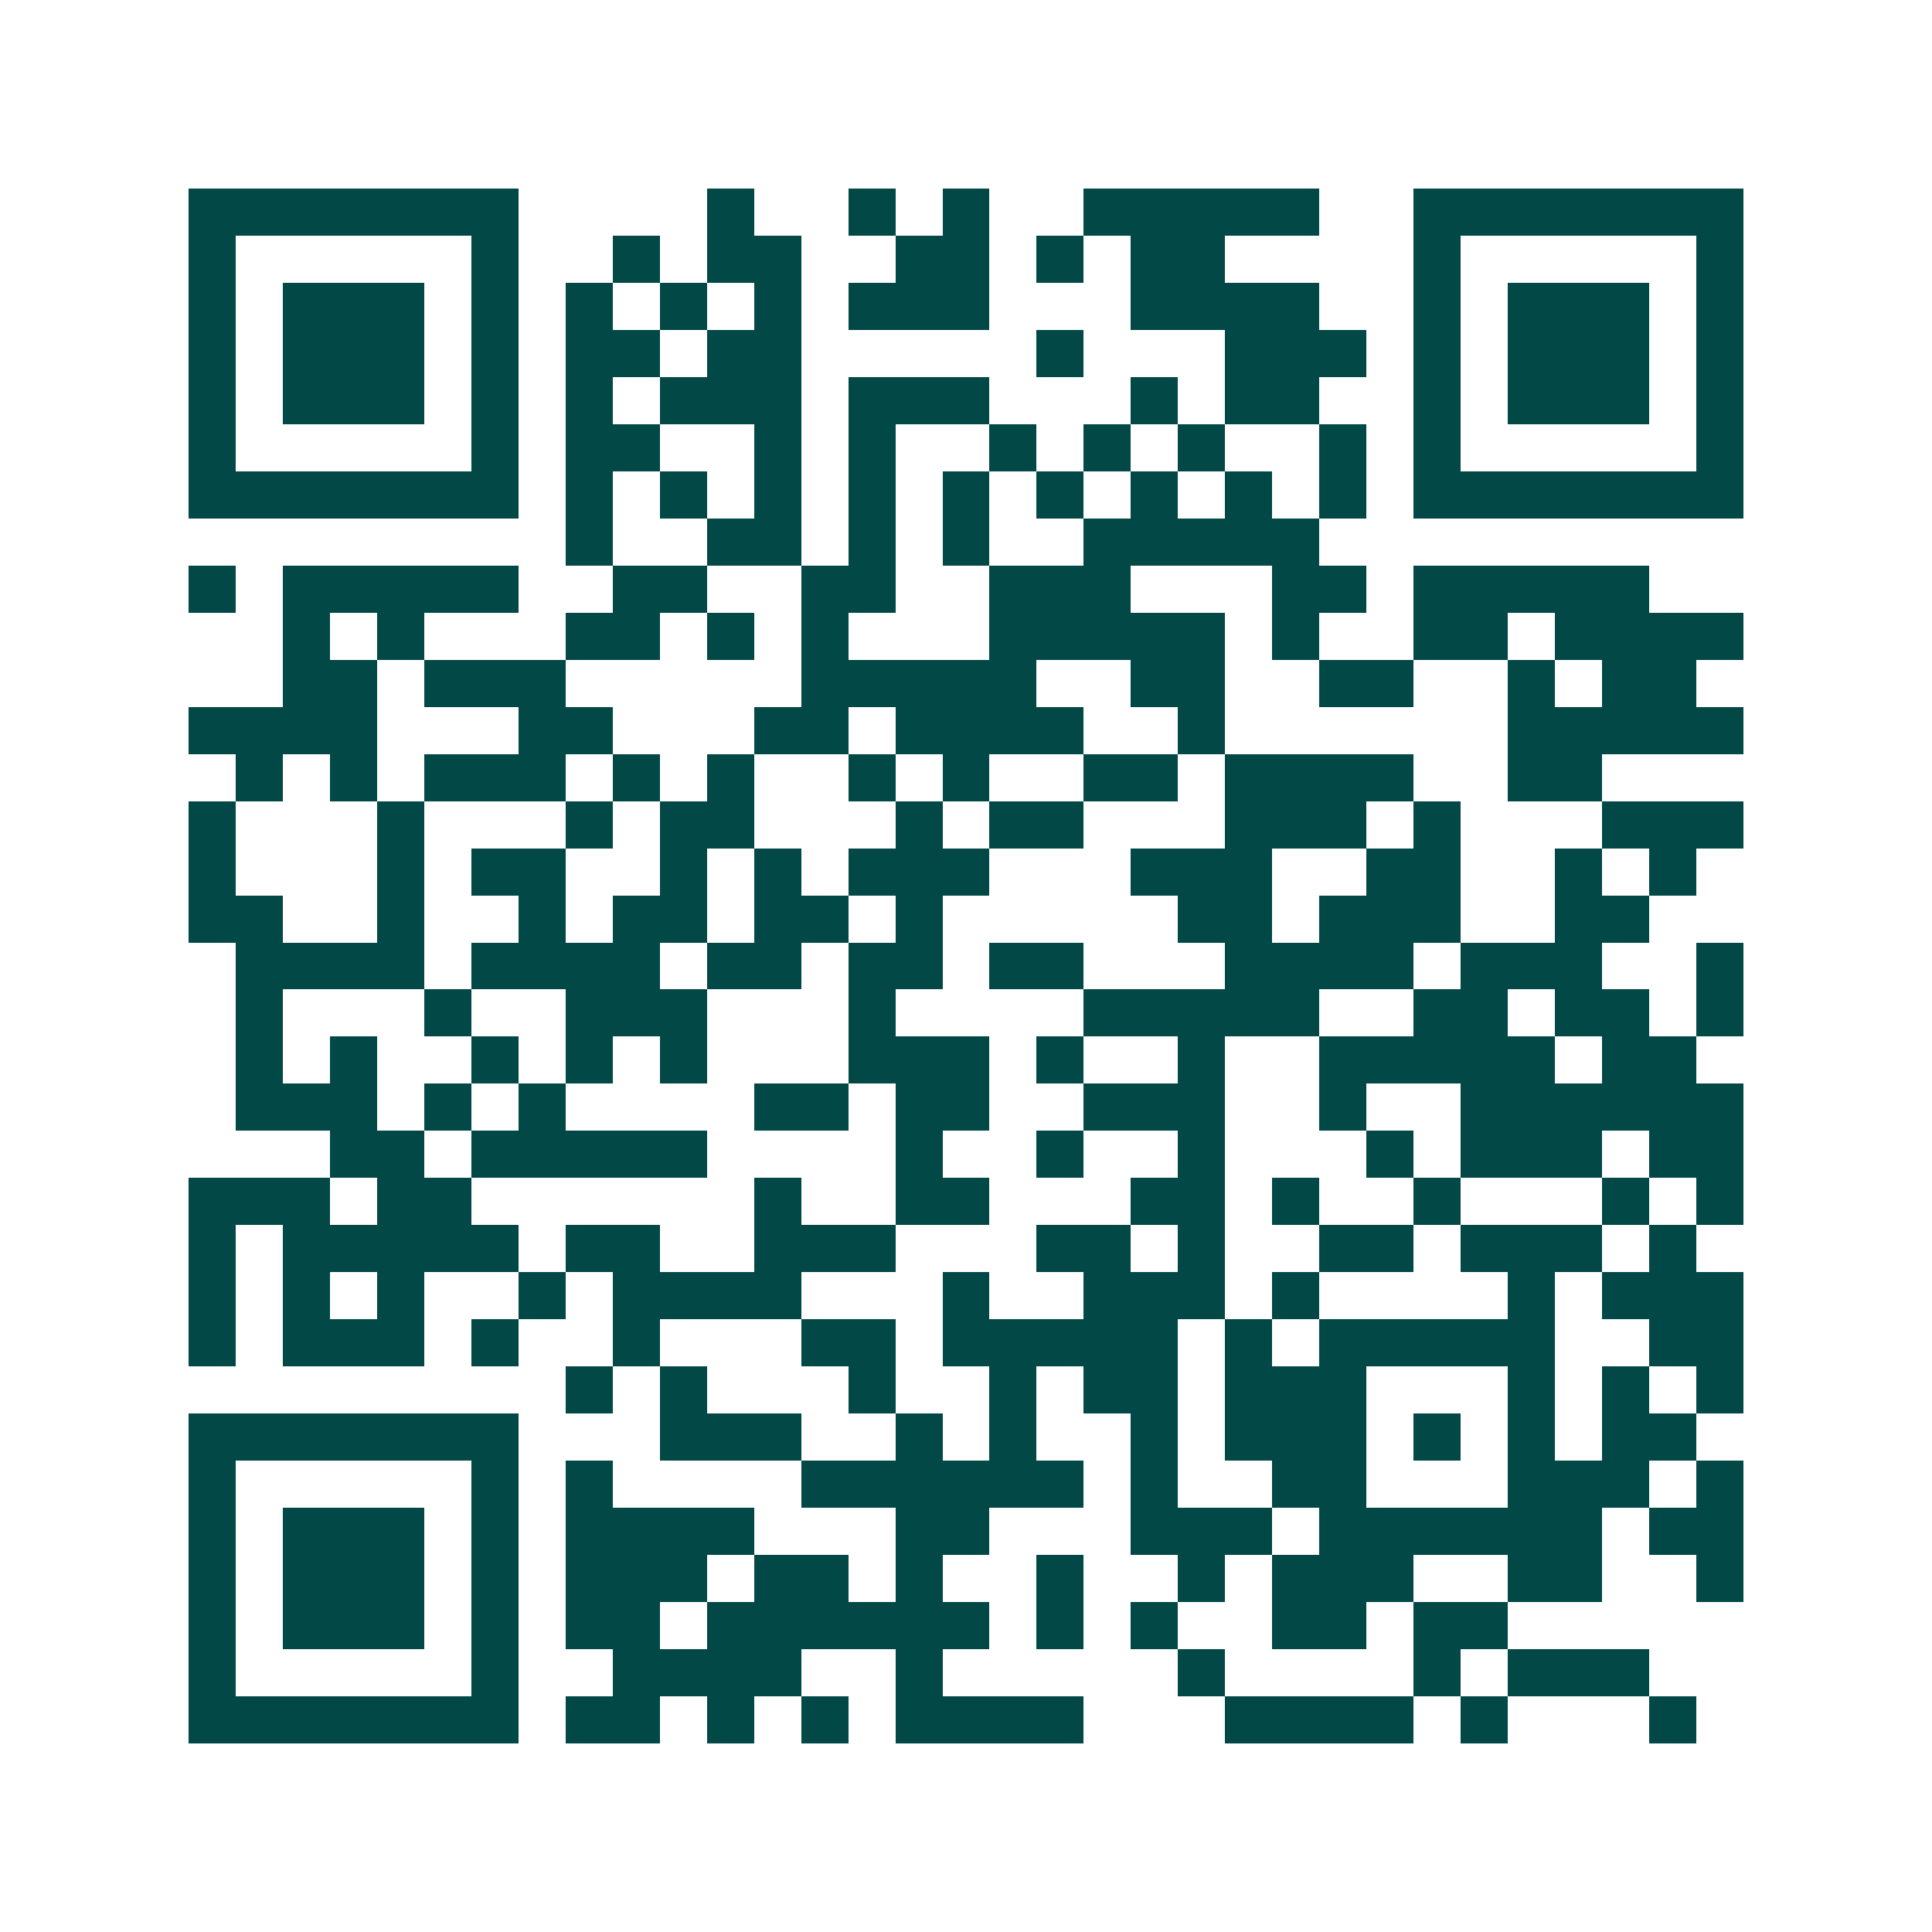 <svg xmlns="http://www.w3.org/2000/svg" width="200" height="200" viewBox="0 0 41 41" shape-rendering="crispEdges"><path fill="#ffffff" d="M0 0h41v41H0z"/><path stroke="#014847" d="M4 4.5h7m4 0h1m2 0h1m1 0h1m2 0h5m2 0h7M4 5.5h1m5 0h1m2 0h1m1 0h2m2 0h2m1 0h1m1 0h2m4 0h1m5 0h1M4 6.5h1m1 0h3m1 0h1m1 0h1m1 0h1m1 0h1m1 0h3m3 0h4m2 0h1m1 0h3m1 0h1M4 7.5h1m1 0h3m1 0h1m1 0h2m1 0h2m5 0h1m3 0h3m1 0h1m1 0h3m1 0h1M4 8.5h1m1 0h3m1 0h1m1 0h1m1 0h3m1 0h3m3 0h1m1 0h2m2 0h1m1 0h3m1 0h1M4 9.5h1m5 0h1m1 0h2m2 0h1m1 0h1m2 0h1m1 0h1m1 0h1m2 0h1m1 0h1m5 0h1M4 10.5h7m1 0h1m1 0h1m1 0h1m1 0h1m1 0h1m1 0h1m1 0h1m1 0h1m1 0h1m1 0h7M12 11.5h1m2 0h2m1 0h1m1 0h1m2 0h5M4 12.5h1m1 0h5m2 0h2m2 0h2m2 0h3m3 0h2m1 0h5M6 13.5h1m1 0h1m3 0h2m1 0h1m1 0h1m3 0h5m1 0h1m2 0h2m1 0h4M6 14.5h2m1 0h3m5 0h5m2 0h2m2 0h2m2 0h1m1 0h2M4 15.5h4m3 0h2m3 0h2m1 0h4m2 0h1m6 0h5M5 16.5h1m1 0h1m1 0h3m1 0h1m1 0h1m2 0h1m1 0h1m2 0h2m1 0h4m2 0h2M4 17.5h1m3 0h1m3 0h1m1 0h2m3 0h1m1 0h2m3 0h3m1 0h1m3 0h3M4 18.5h1m3 0h1m1 0h2m2 0h1m1 0h1m1 0h3m3 0h3m2 0h2m2 0h1m1 0h1M4 19.5h2m2 0h1m2 0h1m1 0h2m1 0h2m1 0h1m5 0h2m1 0h3m2 0h2M5 20.5h4m1 0h4m1 0h2m1 0h2m1 0h2m3 0h4m1 0h3m2 0h1M5 21.5h1m3 0h1m2 0h3m3 0h1m4 0h5m2 0h2m1 0h2m1 0h1M5 22.5h1m1 0h1m2 0h1m1 0h1m1 0h1m3 0h3m1 0h1m2 0h1m2 0h5m1 0h2M5 23.5h3m1 0h1m1 0h1m4 0h2m1 0h2m2 0h3m2 0h1m2 0h6M7 24.5h2m1 0h5m4 0h1m2 0h1m2 0h1m3 0h1m1 0h3m1 0h2M4 25.5h3m1 0h2m6 0h1m2 0h2m3 0h2m1 0h1m2 0h1m3 0h1m1 0h1M4 26.5h1m1 0h5m1 0h2m2 0h3m3 0h2m1 0h1m2 0h2m1 0h3m1 0h1M4 27.5h1m1 0h1m1 0h1m2 0h1m1 0h4m3 0h1m2 0h3m1 0h1m4 0h1m1 0h3M4 28.5h1m1 0h3m1 0h1m2 0h1m3 0h2m1 0h5m1 0h1m1 0h5m2 0h2M12 29.5h1m1 0h1m3 0h1m2 0h1m1 0h2m1 0h3m3 0h1m1 0h1m1 0h1M4 30.5h7m3 0h3m2 0h1m1 0h1m2 0h1m1 0h3m1 0h1m1 0h1m1 0h2M4 31.5h1m5 0h1m1 0h1m4 0h6m1 0h1m2 0h2m3 0h3m1 0h1M4 32.5h1m1 0h3m1 0h1m1 0h4m3 0h2m3 0h3m1 0h6m1 0h2M4 33.5h1m1 0h3m1 0h1m1 0h3m1 0h2m1 0h1m2 0h1m2 0h1m1 0h3m2 0h2m2 0h1M4 34.5h1m1 0h3m1 0h1m1 0h2m1 0h6m1 0h1m1 0h1m2 0h2m1 0h2M4 35.5h1m5 0h1m2 0h4m2 0h1m5 0h1m4 0h1m1 0h3M4 36.5h7m1 0h2m1 0h1m1 0h1m1 0h4m3 0h4m1 0h1m3 0h1"/></svg>
